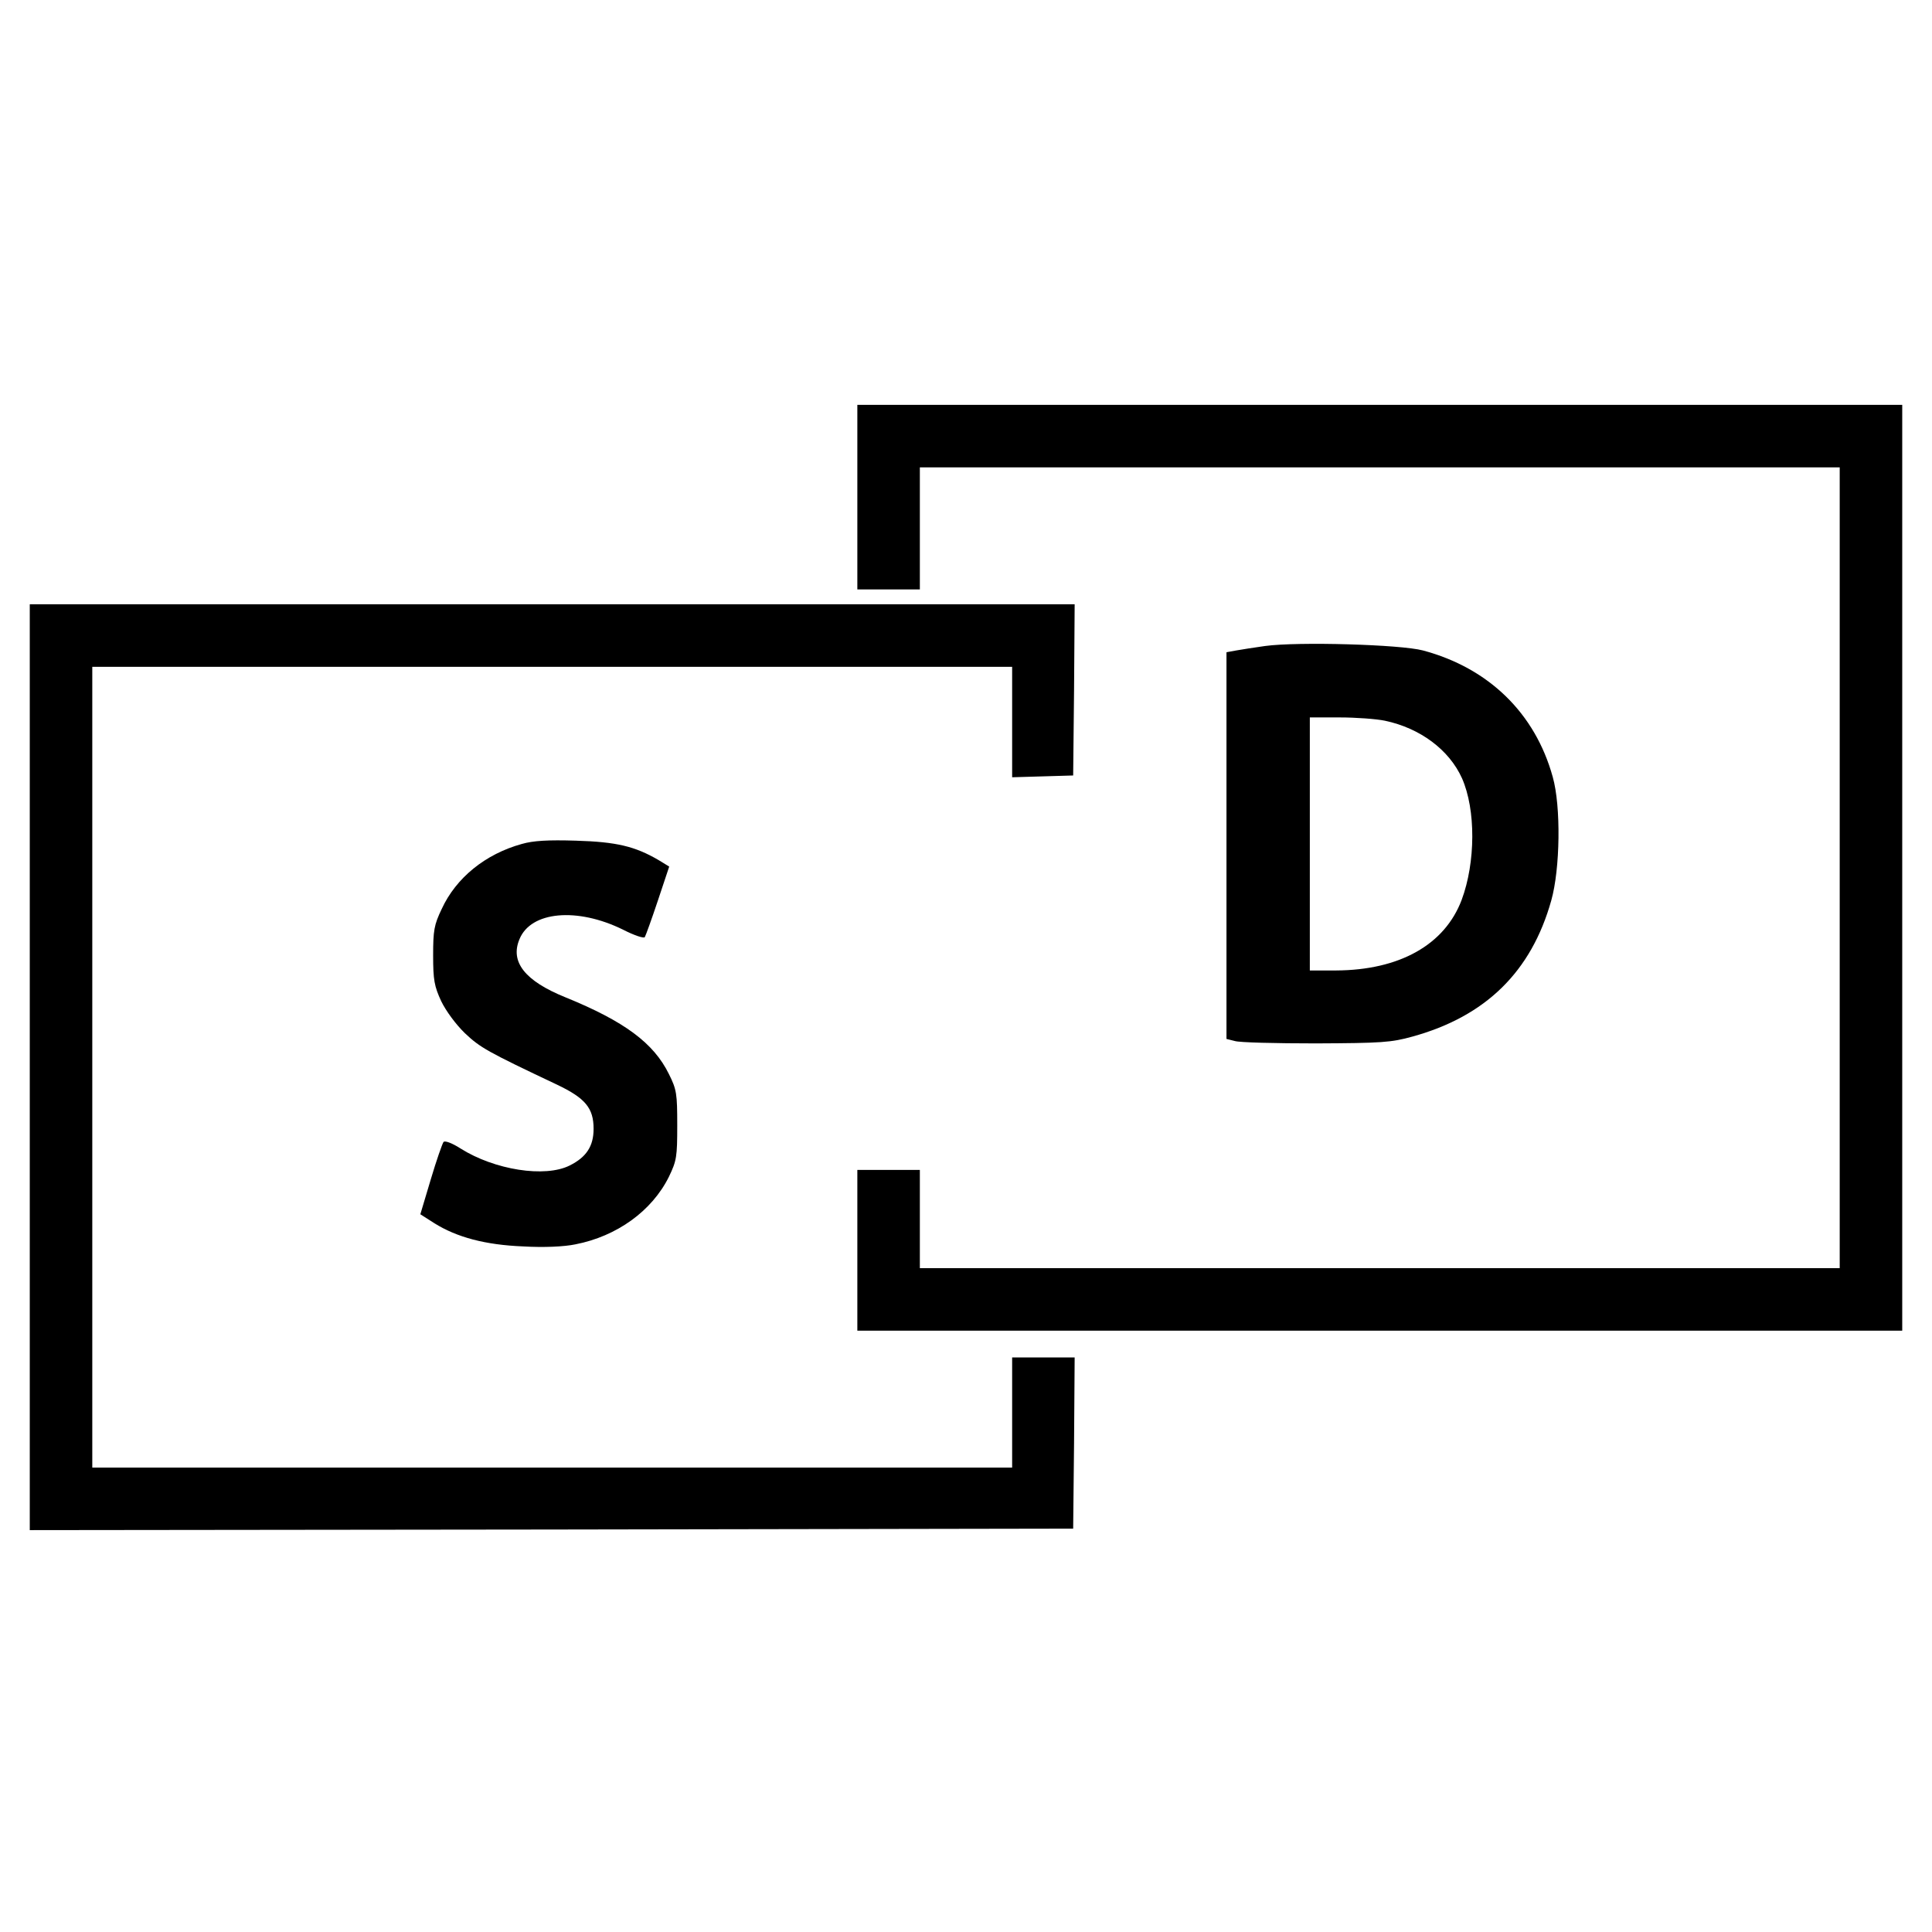 <?xml version="1.0" standalone="no"?>
<!DOCTYPE svg PUBLIC "-//W3C//DTD SVG 20010904//EN"
 "http://www.w3.org/TR/2001/REC-SVG-20010904/DTD/svg10.dtd">
<svg version="1.0" xmlns="http://www.w3.org/2000/svg"
 width="649pt" height="649pt" viewBox="0 0 649 649"
 preserveAspectRatio="xMidYMid meet">
<g transform="translate(0,649) scale(0.1,-0.1)"
fill="#000000" stroke="none">
<path d="M2880 4820 l0 -310 105 0 105 0 0 205 0 205 1545 0 1545 0 0 -1345 0
-1345 -1545 0 -1545 0 0 165 0 165 -105 0 -105 0 0 -270 0 -270 1755 0 1755 0
0 1555 0 1555 -1755 0 -1755 0 0 -310z"/>
<path d="M100 2905 l0 -1555 1753 2 1752 3 3 288 2 287 -105 0 -105 0 0 -185
0 -185 -1545 0 -1545 0 0 1345 0 1345 1545 0 1545 0 0 -185 0 -186 103 3 102
3 3 288 2 287 -1755 0 -1755 0 0 -1555z"/>
<path d="M4250 4320 c-36 -5 -80 -12 -97 -15 l-33 -6 0 -649 0 -650 28 -7 c15
-5 137 -8 272 -8 221 1 253 3 325 23 246 68 399 218 466 457 30 106 33 316 5
415 -59 214 -215 366 -436 425 -75 20 -419 30 -530 15z m402 -251 c119 -25
216 -98 259 -193 47 -106 46 -283 -1 -409 -57 -151 -209 -236 -422 -237 l-88
0 0 425 0 425 100 0 c54 0 123 -5 152 -11z"/>
<path d="M1753 3655 c-123 -34 -221 -114 -269 -218 -26 -54 -29 -73 -29 -157
0 -82 4 -103 27 -153 16 -33 49 -78 80 -108 51 -48 73 -61 310 -173 94 -45
122 -78 122 -148 0 -58 -24 -95 -80 -123 -83 -42 -253 -15 -367 57 -28 18 -52
27 -57 22 -4 -5 -24 -62 -43 -126 l-35 -117 47 -30 c75 -47 171 -73 299 -78
68 -4 137 -1 175 7 139 27 257 112 314 227 26 54 28 67 28 173 0 106 -2 120
-28 172 -51 104 -149 177 -348 258 -136 55 -186 119 -154 195 38 94 194 108
348 32 37 -19 70 -30 73 -25 3 5 23 60 44 123 l38 114 -36 22 c-79 46 -141 61
-277 65 -94 3 -144 0 -182 -11z"/>
</g>
</svg>
